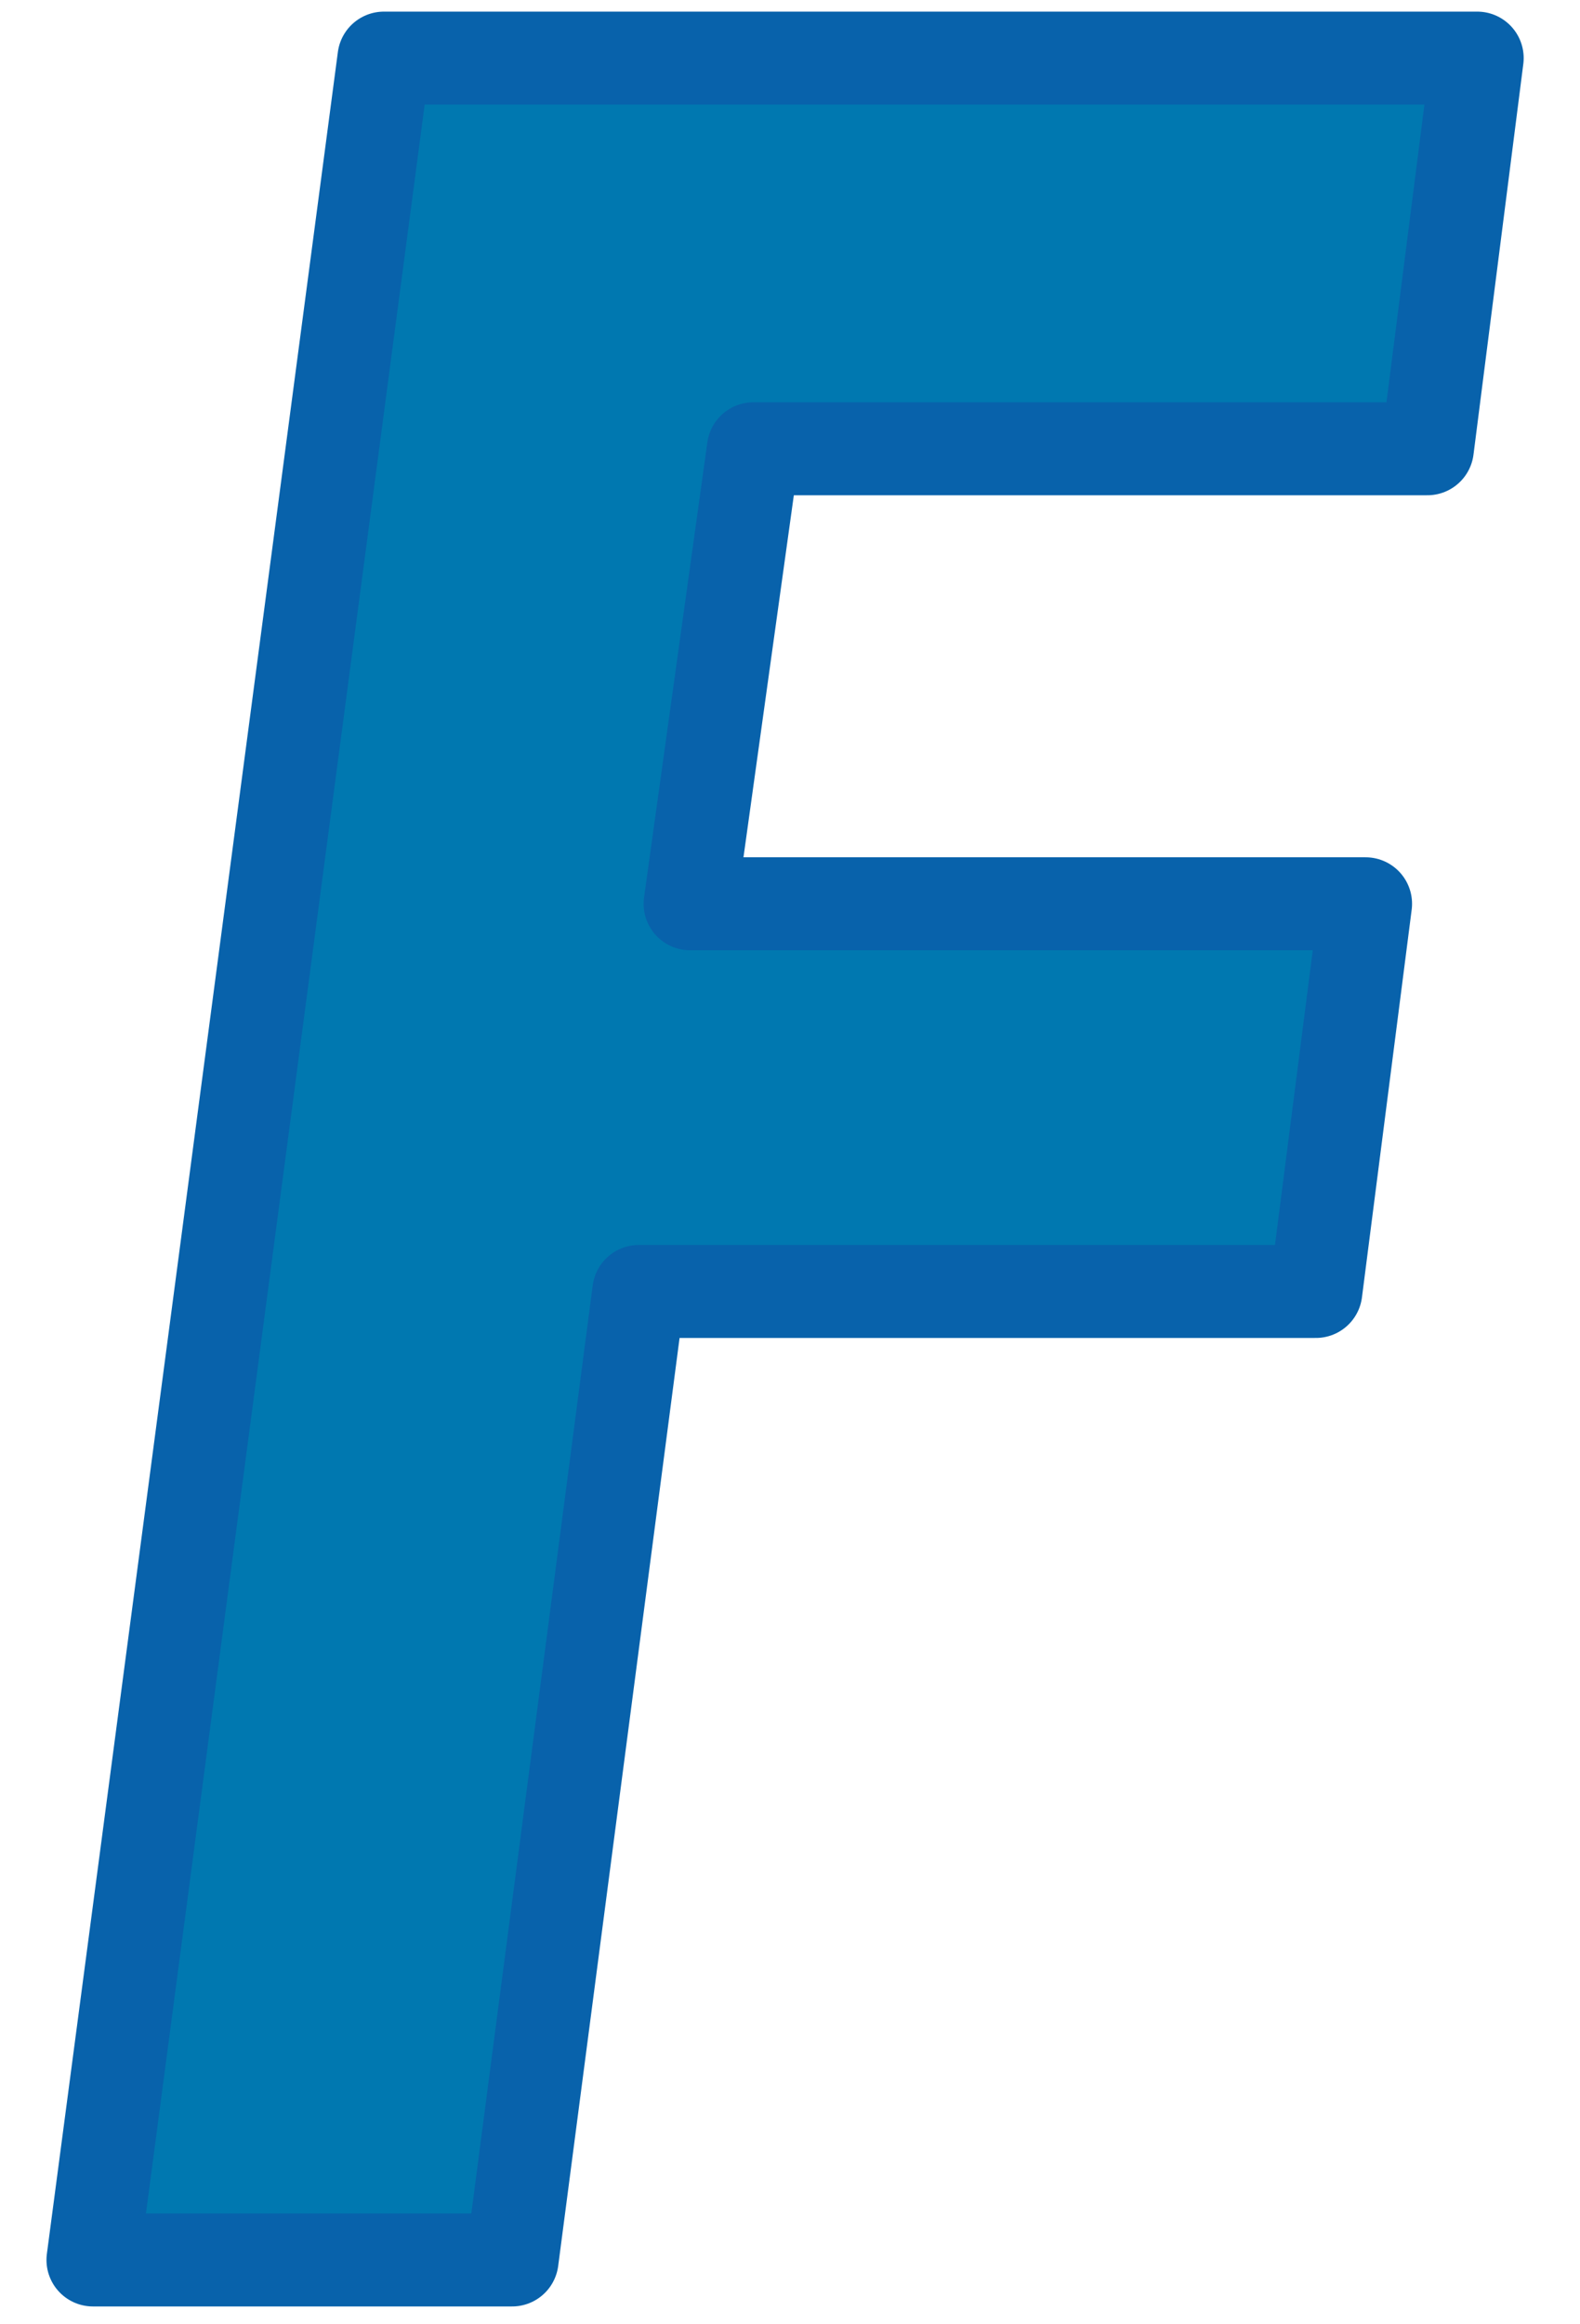 <svg width="17" height="25" viewBox="0 0 17 25" fill="none" xmlns="http://www.w3.org/2000/svg">
<path d="M15.894 0.625H4.131L1 24.308H5.51L6.873 13.891H14.158L14.693 9.721H7.425L8.106 4.827H15.358L15.894 0.625Z" fill="#0078B0" stroke="#0862AB" stroke-linecap="round" stroke-linejoin="round"/>
</svg>
